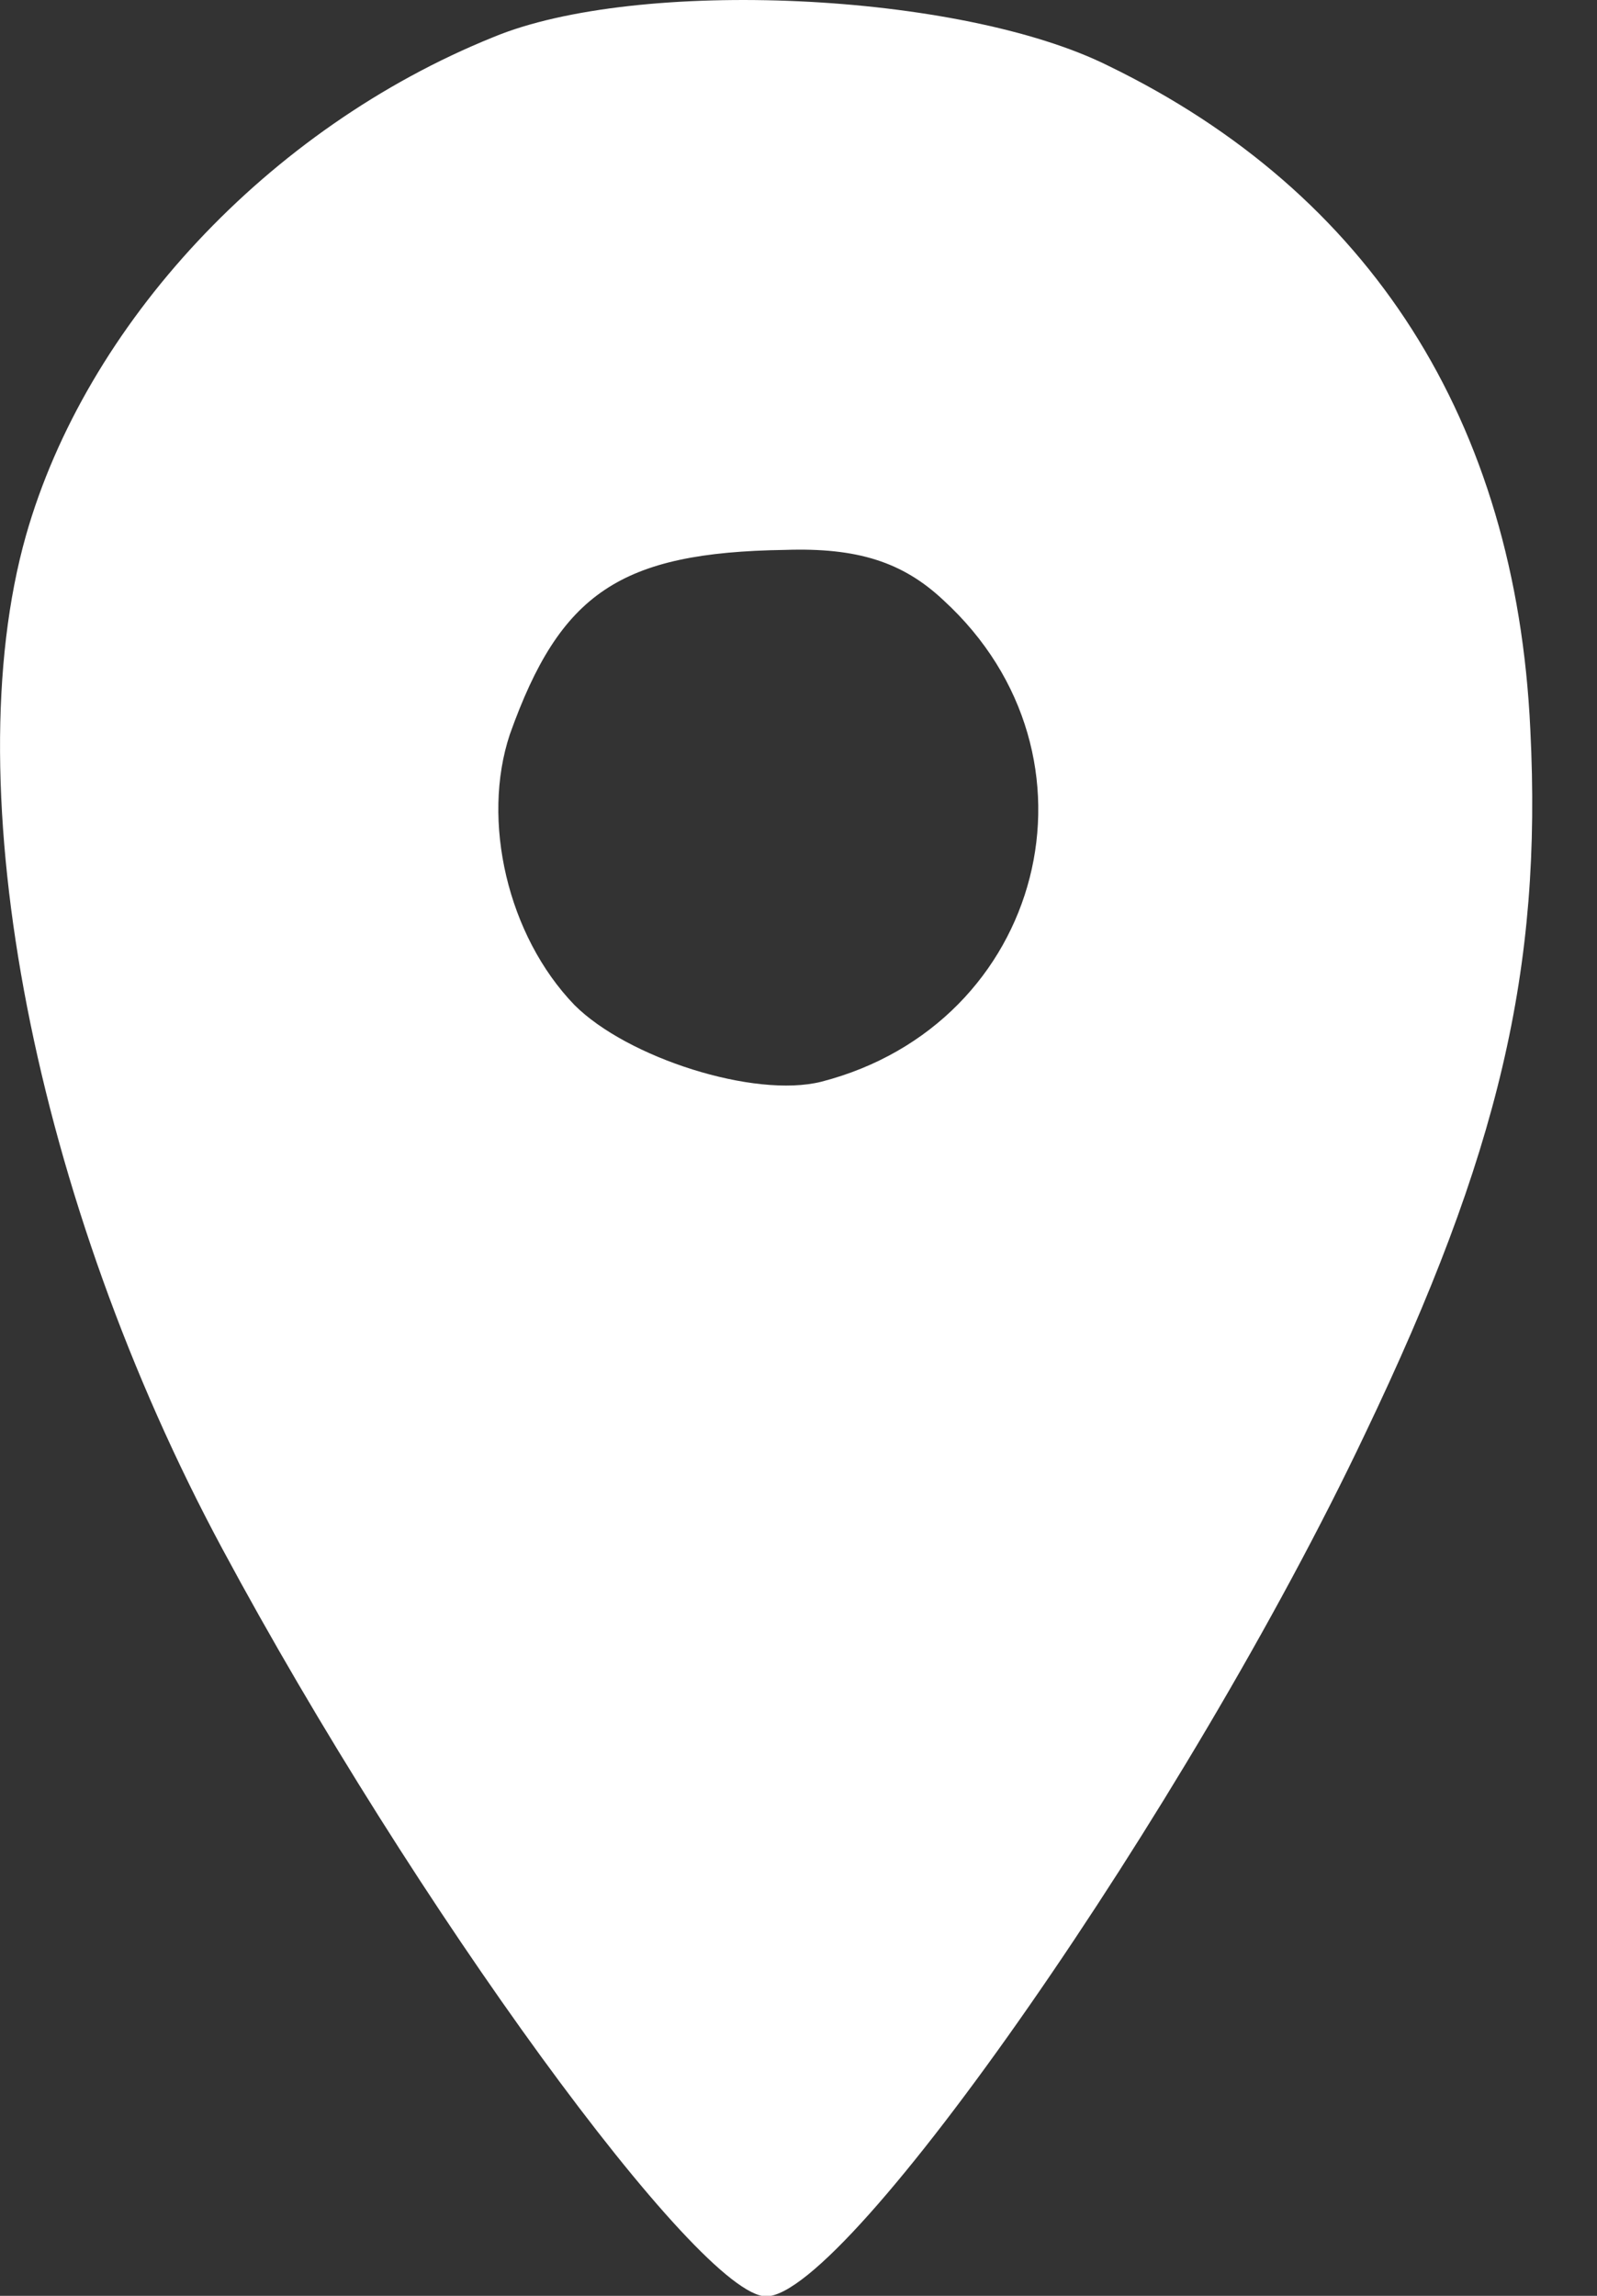 <?xml version="1.0" encoding="UTF-8"?> <svg xmlns="http://www.w3.org/2000/svg" width="16" height="23" viewBox="0 0 16 23" fill="none"><rect x="0" y="0" width="16" height="23" fill="#333333" stroke="none"/><path d="M4.94 0.373C2.684 1.285 0.86 3.253 0.26 5.365C-0.46 7.909 0.356 12.037 2.228 15.517C4.148 19.093 7.004 23.005 7.676 23.005C8.492 23.005 11.9 18.109 13.676 14.365C15.02 11.557 15.452 9.709 15.332 7.309C15.188 4.213 13.724 1.933 11.108 0.661C9.62 -0.083 6.38 -0.227 4.94 0.373ZM9.452 6.013C11.156 7.573 10.46 10.261 8.228 10.837C7.556 11.005 6.284 10.597 5.756 10.069C5.084 9.373 4.82 8.221 5.108 7.357C5.612 5.941 6.212 5.533 7.868 5.509C8.588 5.485 9.044 5.629 9.452 6.013Z" fill="white"></path></svg> 